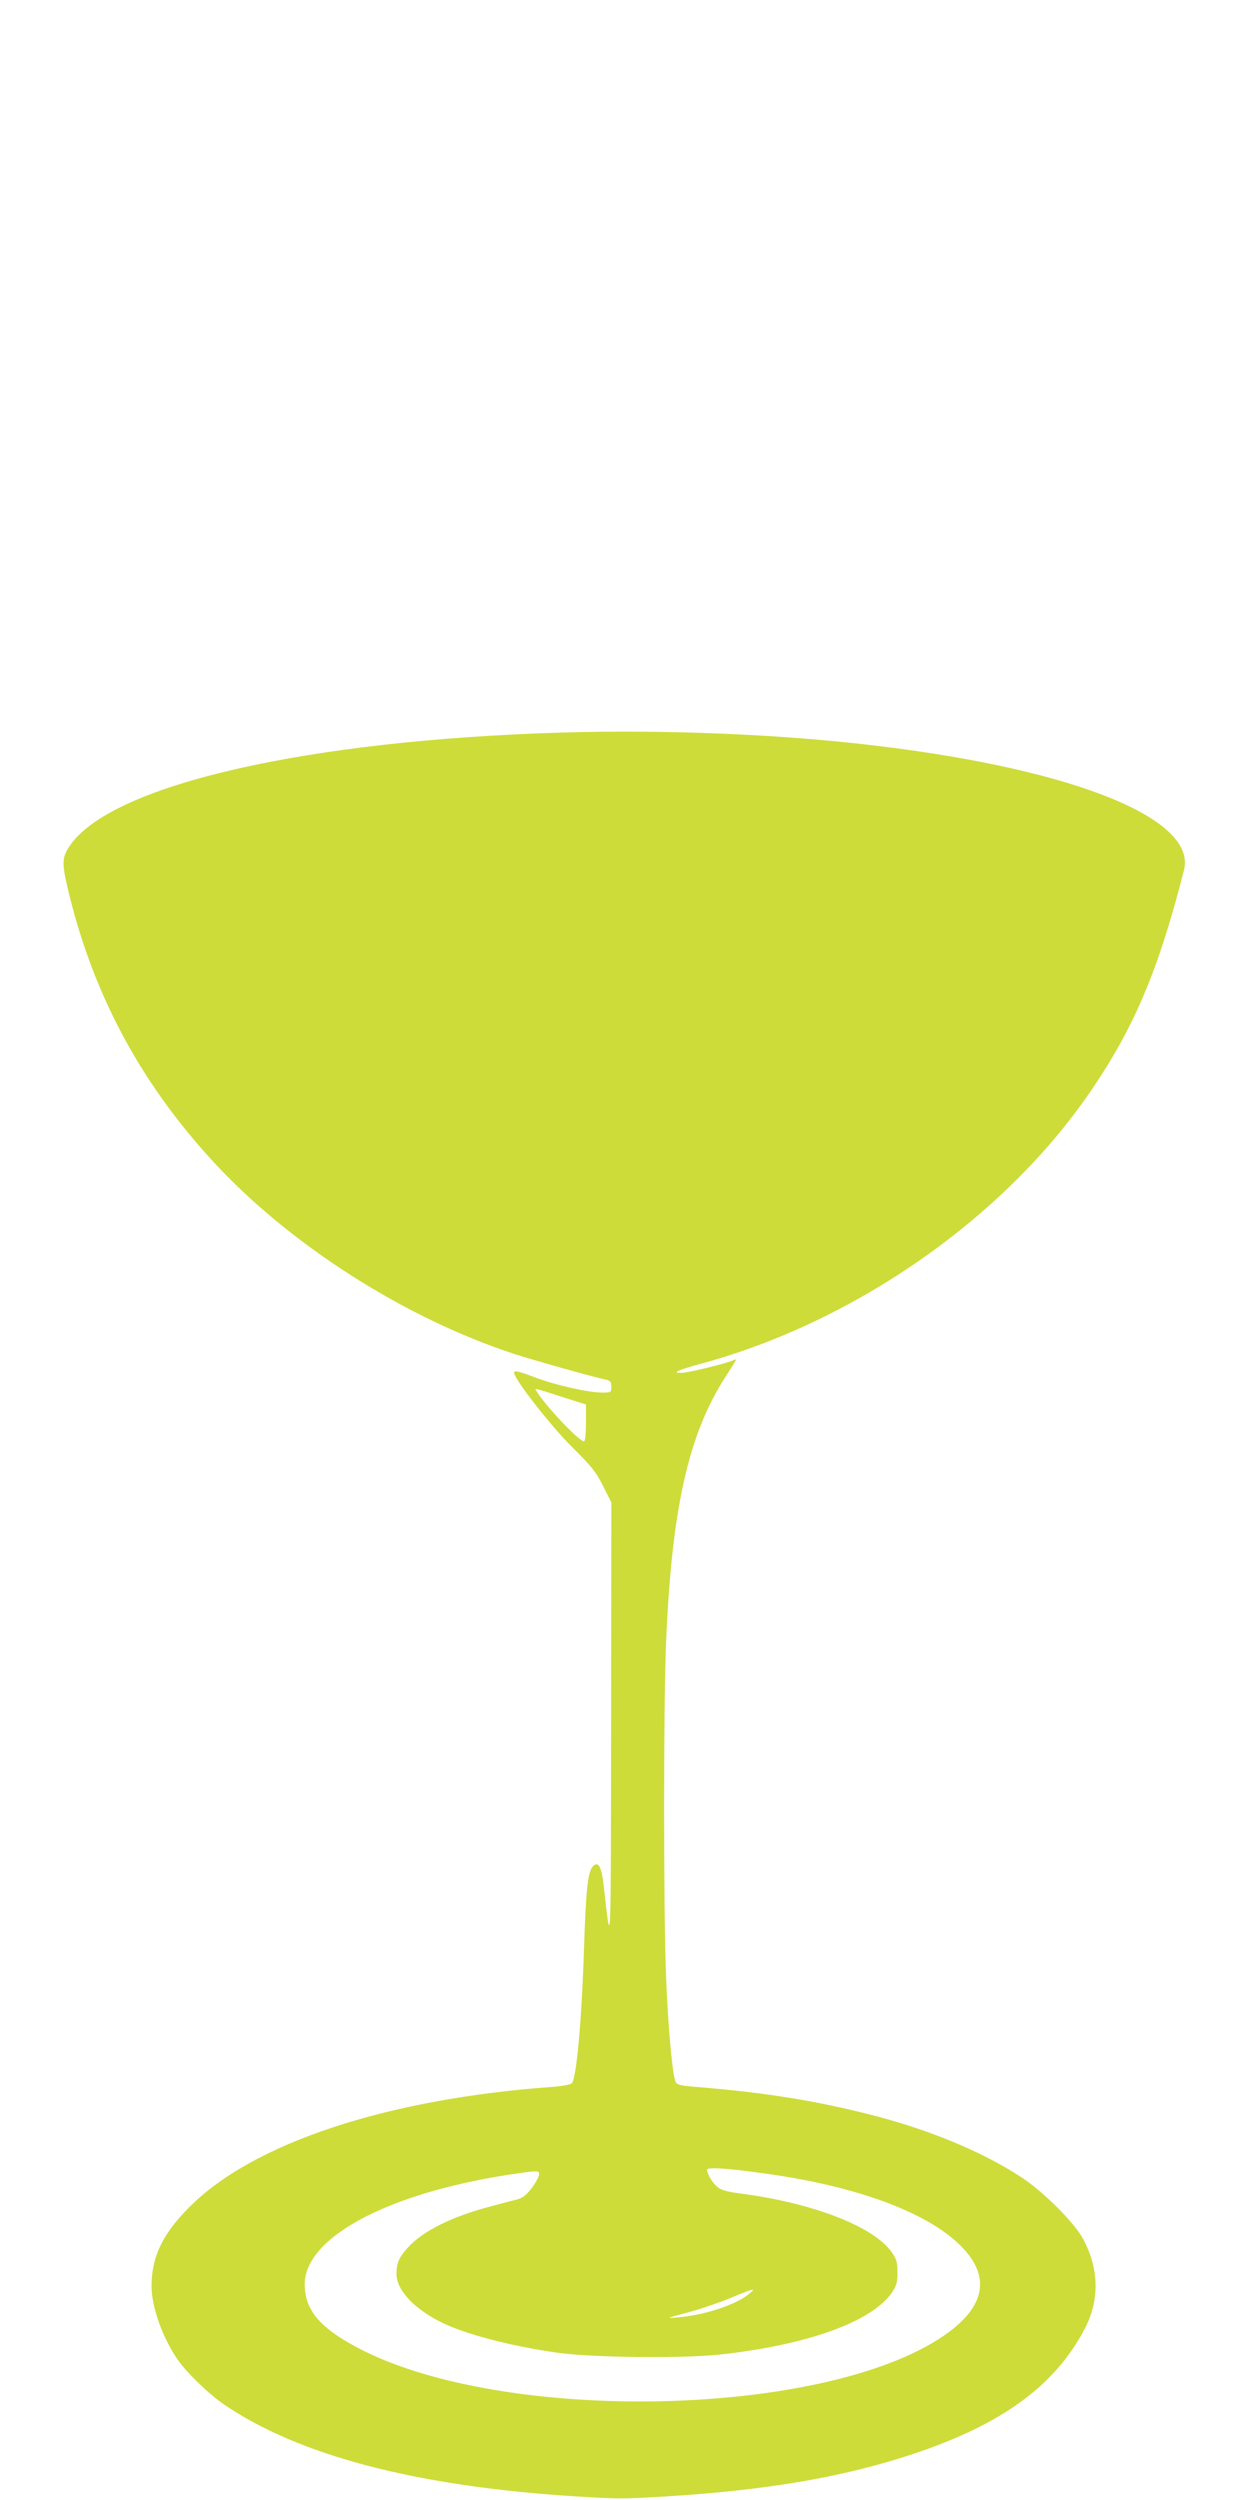 <?xml version="1.0" standalone="no"?>
<!DOCTYPE svg PUBLIC "-//W3C//DTD SVG 20010904//EN"
 "http://www.w3.org/TR/2001/REC-SVG-20010904/DTD/svg10.dtd">
<svg version="1.0" xmlns="http://www.w3.org/2000/svg"
 width="640pt" height="1280pt" viewBox="0 0 640 1280"
 preserveAspectRatio="xMidYMid meet">
<g transform="translate(0,1280) scale(0.1,-0.1)"
fill="#cddc39" stroke="none">
<path d="M2867 9049 c-1285 -39 -2270 -262 -2500 -566 -49 -66 -52 -94 -23
-220 124 -534 364 -991 739 -1401 391 -429 984 -809 1552 -995 100 -32 400
-117 468 -131 22 -5 27 -12 27 -36 0 -29 -2 -30 -46 -30 -70 0 -235 37 -337
75 -104 39 -122 42 -113 19 21 -54 194 -273 296 -374 99 -98 123 -128 158
-199 l42 -83 -1 -1137 c-2 -1201 0 -1159 -38 -827 -11 98 -27 128 -54 102 -27
-28 -37 -113 -47 -426 -12 -367 -38 -656 -62 -686 -5 -7 -50 -15 -101 -19
-848 -61 -1532 -288 -1857 -615 -138 -138 -194 -255 -194 -405 0 -106 54 -259
132 -374 45 -66 157 -175 236 -230 386 -264 989 -422 1811 -473 222 -13 228
-13 450 0 524 32 918 100 1274 219 452 151 723 349 875 640 76 145 74 304 -7
457 -42 82 -206 246 -317 318 -199 131 -478 247 -782 323 -279 71 -544 113
-896 141 -63 5 -85 10 -92 23 -17 32 -40 286 -50 547 -13 342 -13 1376 0 1695
28 688 113 1072 304 1369 64 100 62 94 40 85 -43 -18 -232 -64 -264 -64 -29 0
-32 1 -17 10 10 6 58 21 106 34 791 212 1559 746 2003 1395 225 328 350 624
480 1135 66 260 -547 511 -1552 634 -490 61 -1102 87 -1643 70z m26 -3406
l107 -34 0 -95 c0 -55 -4 -94 -10 -94 -25 0 -203 188 -244 259 -10 15 -18 17
147 -36z m1042 -3974 c452 -64 804 -194 976 -360 158 -152 141 -304 -51 -448
-589 -439 -2287 -482 -3039 -76 -186 100 -259 189 -261 317 -2 248 447 481
1103 572 94 13 97 12 97 -7 0 -10 -16 -41 -36 -68 -26 -35 -46 -51 -72 -59
-20 -5 -82 -21 -137 -36 -200 -52 -351 -127 -428 -213 -45 -50 -57 -78 -57
-135 0 -79 88 -175 225 -244 123 -62 358 -124 600 -158 181 -25 626 -30 824
-10 450 48 782 167 887 317 24 36 29 52 29 104 0 51 -5 69 -28 102 -92 133
-406 255 -782 303 -67 9 -96 18 -113 34 -26 22 -52 67 -52 87 0 15 115 7 315
-22z m-100 -614 c-68 -56 -229 -109 -365 -120 -63 -6 -62 -5 47 24 62 16 161
50 220 74 125 52 139 55 98 22z"/>
</g>
</svg>
